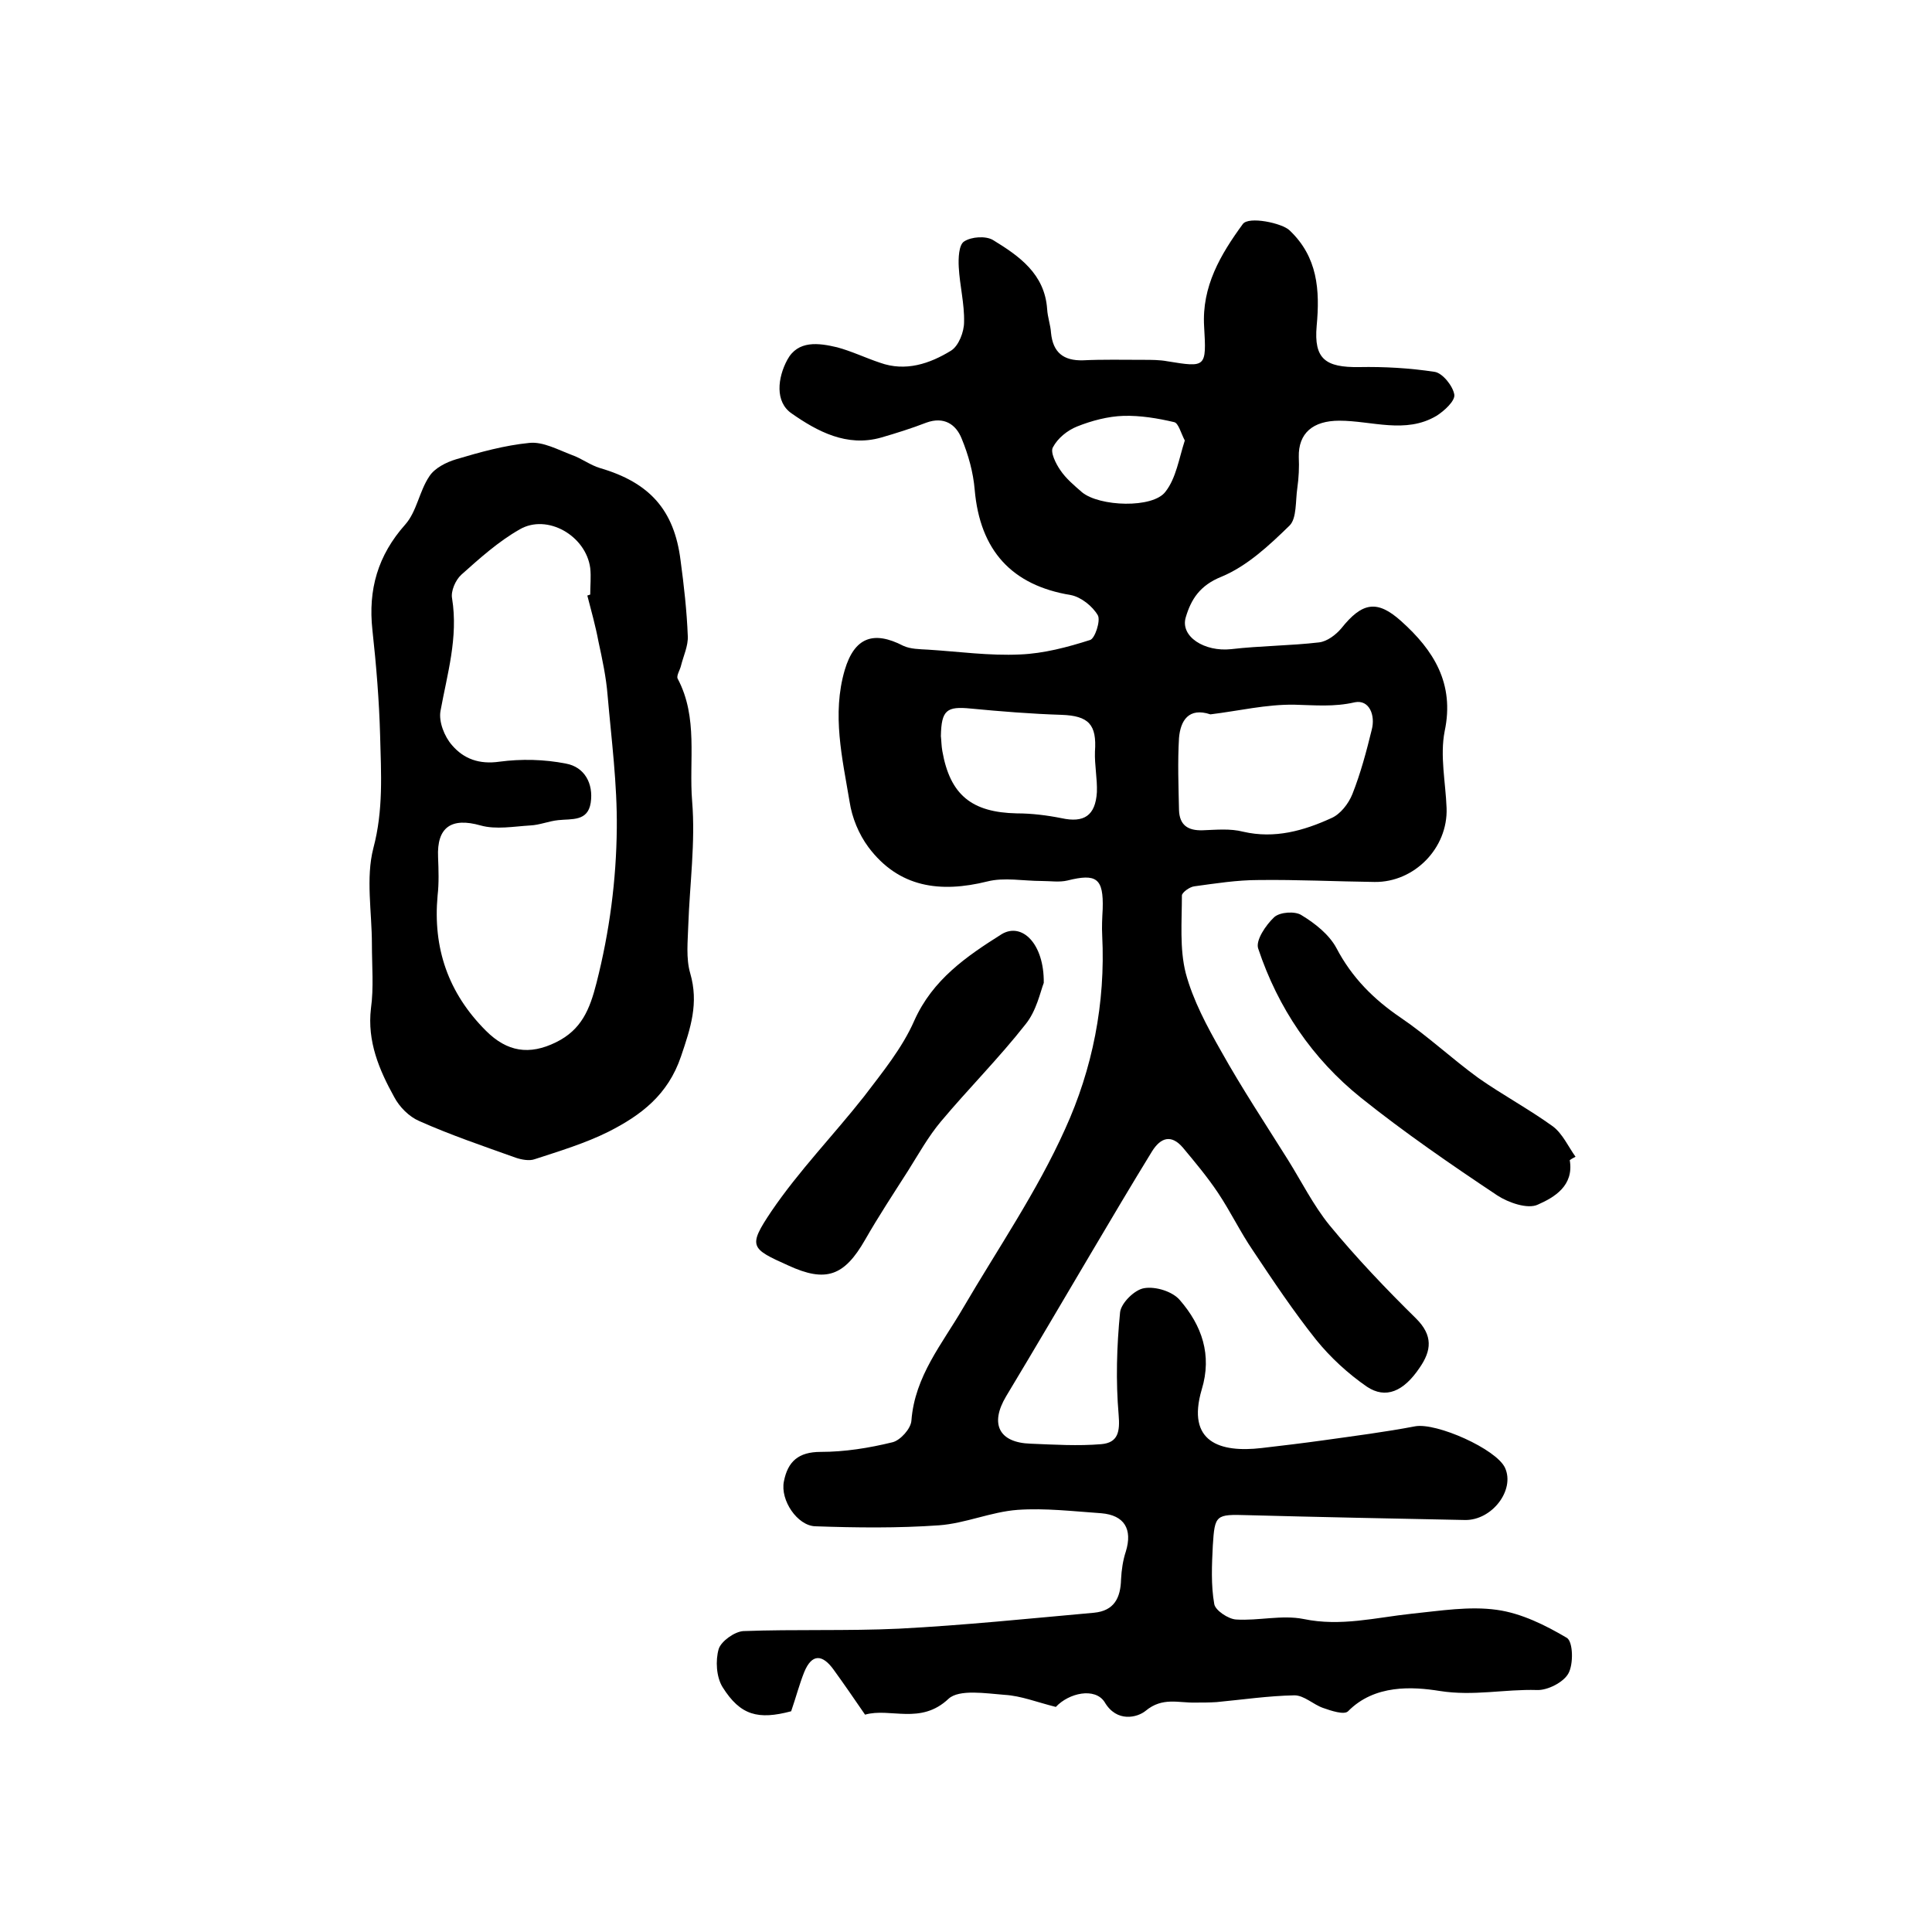 <?xml version="1.0" encoding="utf-8"?>
<!-- Generator: Adobe Illustrator 22.0.0, SVG Export Plug-In . SVG Version: 6.00 Build 0)  -->
<svg version="1.1" id="图层_1" xmlns="http://www.w3.org/2000/svg" xmlns:xlink="http://www.w3.org/1999/xlink" x="0px" y="0px"
	 viewBox="0 0 400 400" style="enable-background:new 0 0 400 400;" xml:space="preserve">
<style type="text/css">
	.st0{fill:#FFFFFF;}
</style>
<g>
	
	<path d="M218.6,353.4c-4-1-7.2-2.3-10.6-2.5c-3.9-0.3-9.4-1.2-11.6,0.8c-5.8,5.5-12.1,1.8-17.3,3.3c-2.4-3.5-4.4-6.4-6.5-9.3
		c-2.3-3.2-4.5-3.4-6.1,0.5c-1,2.5-1.7,5.2-2.7,8.1c-6.8,1.8-10.5,0.9-14.2-5c-1.3-2.1-1.5-5.5-0.8-7.9c0.5-1.6,3.3-3.6,5.1-3.7
		c10.7-0.4,21.5,0,32.2-0.5c13.5-0.7,27-2.1,40.4-3.3c4.2-0.4,5.5-3.1,5.6-6.9c0.1-2,0.4-4,1-5.8c1.4-4.6-0.3-7.5-5.1-7.9
		c-5.8-0.4-11.6-1.1-17.3-0.7c-5.5,0.4-10.8,2.8-16.3,3.2c-8.5,0.6-17.1,0.5-25.6,0.2c-3.7-0.1-7.3-5.4-6.5-9.3
		c0.8-4.1,3-6.1,7.6-6.1c5,0,10-0.8,14.9-2c1.6-0.4,3.8-2.8,3.9-4.5c0.7-9.2,6.4-15.9,10.7-23.3c7.2-12.3,15.3-24.1,21.1-37
		c5.7-12.5,8.4-26.1,7.7-40.1c-0.1-1.8,0-3.7,0.1-5.5c0.2-6.4-1.3-7.4-7.3-5.9c-1.7,0.4-3.5,0.1-5.3,0.1c-3.8,0-7.8-0.8-11.3,0.1
		c-9.7,2.4-18.3,1.3-24.6-7.1c-2-2.7-3.4-6.1-3.9-9.4c-1.5-9-3.7-18.1-1-27.3c2-6.7,5.9-8.2,12.1-5c1.5,0.7,3.4,0.7,5.1,0.8
		c6.4,0.4,12.7,1.3,19.1,1c4.9-0.2,9.8-1.5,14.5-3c1-0.3,2.2-4,1.6-5.1c-1.1-1.9-3.5-3.8-5.6-4.2c-12.2-2-18.8-9.2-19.9-21.8
		c-0.3-3.6-1.3-7.2-2.7-10.6c-1.2-3-3.7-4.6-7.3-3.3c-3.1,1.2-6.3,2.2-9.4,3.1c-7.1,2-13.2-1.3-18.5-5c-3.5-2.4-2.9-7.4-0.9-11.1
		c2.2-4.1,6.5-3.5,10.3-2.6c3,0.8,5.9,2.2,8.9,3.2c5.3,1.9,10.3,0.2,14.7-2.5c1.6-1,2.7-3.9,2.7-5.9c0.1-3.8-0.9-7.6-1.1-11.4
		c-0.1-1.8,0-4.6,1.1-5.3c1.5-1,4.5-1.2,6-0.3c5.4,3.3,10.7,7,11.2,14.3c0.1,1.7,0.7,3.3,0.8,4.9c0.4,4.1,2.6,5.8,6.6,5.7
		c4.1-0.2,8.3-0.1,12.5-0.1c1.7,0,3.4,0,5,0.3c8,1.3,8.1,1.3,7.6-7.2c-0.5-8.3,3.4-14.9,8-21.2c1.2-1.7,8.2-0.2,9.7,1.3
		c5.8,5.5,6.3,12.3,5.6,19.8c-0.6,6.8,1.8,8.6,8.8,8.5c5.2-0.1,10.5,0.2,15.7,1c1.6,0.3,3.7,2.9,4,4.7c0.2,1.3-2.1,3.4-3.7,4.4
		c-6.4,3.8-13.4,1-20.1,1c-5.5,0-8.5,2.6-8.4,7.5c0.1,2.1,0,4.3-0.3,6.4c-0.4,2.7-0.1,6.3-1.6,7.8c-4.2,4.1-8.8,8.4-14.1,10.6
		c-4.5,1.8-6.3,4.7-7.4,8.4c-1.2,4,3.9,7.2,9.4,6.6c6-0.7,12.2-0.7,18.2-1.4c1.7-0.2,3.5-1.6,4.6-2.9c4.3-5.4,7.4-6,12.4-1.5
		c6.7,6,11.1,12.9,9,22.8c-1,5.1,0.2,10.6,0.4,15.9c0.3,8.3-6.7,15.4-14.9,15.3c-8-0.1-16-0.5-24-0.4c-4.5,0-8.9,0.7-13.3,1.3
		c-1,0.1-2.6,1.3-2.6,1.9c0,5.4-0.5,11,0.8,16.1c1.5,5.6,4.4,11,7.3,16.1c4.3,7.7,9.2,15.1,13.9,22.6c2.8,4.5,5.2,9.3,8.5,13.4
		c5.6,6.8,11.7,13.2,18,19.4c3.5,3.5,3.2,6.6,0.7,10.2c-3.3,4.9-7,6.5-10.9,3.9c-3.9-2.7-7.5-6-10.5-9.7
		c-4.7-5.9-8.9-12.2-13.1-18.5c-2.6-3.8-4.6-8-7.2-11.9c-2.2-3.3-4.8-6.4-7.3-9.4c-2.4-2.8-4.6-2.1-6.4,0.8
		c-4.3,7-8.5,14.1-12.7,21.2c-5.8,9.8-11.6,19.7-17.5,29.5c-3.4,5.7-1.5,9.6,5.1,9.8c4.9,0.2,9.8,0.5,14.6,0.1
		c3.5-0.3,3.9-2.6,3.6-6.1c-0.6-7-0.4-14.1,0.3-21.2c0.2-1.9,3-4.7,5-5c2.4-0.4,5.9,0.7,7.4,2.5c4.5,5.2,6.7,11.3,4.5,18.5
		c-3.2,10.9,3.8,13.1,12.4,12.1c4.3-0.5,8.5-1,12.8-1.6c6.4-0.9,12.7-1.7,19-2.9c4.4-0.8,16.8,4.7,18.6,8.6
		c2.1,4.6-2.7,10.9-8.3,10.8c-15-0.3-30-0.6-45-1c-6.6-0.2-6.8-0.1-7.2,6.3c-0.2,4-0.4,8.2,0.3,12.1c0.2,1.3,2.9,3.1,4.5,3.2
		c4.6,0.3,9.5-1,14-0.1c7.7,1.6,14.9-0.3,22.4-1.1c5.9-0.6,11.9-1.6,17.6-0.8c5.1,0.7,10.1,3.2,14.5,5.8c1.3,0.8,1.4,5.5,0.3,7.4
		c-1,1.8-4.3,3.5-6.5,3.4c-6.7-0.2-13.1,1.3-20.1,0.2c-5.6-0.9-13.5-1.4-19,4.2c-0.8,0.8-3.5-0.1-5.2-0.7c-2-0.7-3.9-2.6-5.9-2.6
		c-5.4,0.1-10.8,0.9-16.1,1.4c-1.5,0.1-3,0.1-4.4,0.1c-3.5,0.1-6.8-1.2-10.3,1.7c-1.7,1.4-6,2.5-8.5-1.8
		C226.7,349.3,221.3,350.5,218.6,353.4z M250.6,147.9c-4.5-1.5-6.2,1.3-6.5,4.9c-0.3,5-0.1,10,0,14.9c0.1,3.1,1.8,4.3,4.9,4.2
		c2.8-0.1,5.7-0.4,8.4,0.3c6.5,1.5,12.5-0.2,18.2-2.8c1.9-0.8,3.6-3,4.4-5c1.7-4.3,2.9-8.8,4-13.3c0.8-3-0.5-6.3-3.5-5.7
		c-4.3,1-8.3,0.6-12.5,0.5C262.2,145.8,256.4,147.2,250.6,147.9z M194.8,152.4c0.1,0.8,0.1,2,0.3,3.1c1.6,9.1,6.1,12.7,15.4,12.9
		c3.1,0,6.3,0.4,9.3,1c4.6,1,7-0.5,7.3-5.4c0.1-2.8-0.5-5.6-0.4-8.4c0.4-5.6-1.3-7.4-6.9-7.6c-6.3-0.2-12.5-0.7-18.8-1.3
		C196,146.2,194.9,147,194.8,152.4z M245.3,91.2c-0.8-1.5-1.3-3.6-2.2-3.8c-3.4-0.8-7-1.4-10.5-1.3c-3.2,0.1-6.6,1-9.6,2.2
		c-2,0.8-4,2.4-5,4.3c-0.6,1,0.6,3.4,1.5,4.7c1.2,1.8,2.9,3.2,4.5,4.6c3.6,3,14.7,3.4,17.3-0.1C243.5,99,244.1,94.9,245.3,91.2z"/>
	<path d="M77,195.5c0-6.7-1.3-13.7,0.3-19.9c2.1-7.9,1.6-15.5,1.4-23.3c-0.2-7.3-0.8-14.6-1.6-21.9c-0.9-8.3,1.1-15.4,6.8-21.8
		c2.4-2.7,2.9-6.9,5-10c1.1-1.7,3.5-2.9,5.5-3.5c5-1.5,10.1-2.9,15.2-3.4c2.8-0.3,5.9,1.4,8.8,2.5c2,0.7,3.8,2.1,5.8,2.7
		c10.3,3,15.4,8.7,16.7,19.1c0.7,5.2,1.3,10.5,1.5,15.7c0.1,2-0.9,4.1-1.4,6.1c-0.2,0.9-1,2.1-0.7,2.7c4.3,8.1,2.3,16.9,3,25.4
		c0.7,8.5-0.5,17.1-0.8,25.7c-0.1,3.3-0.5,6.8,0.4,9.9c1.8,6.2,0.1,11.3-1.9,17.2c-2.7,8-8.3,12.2-15,15.6c-4.8,2.4-10.1,4-15.3,5.7
		c-1.1,0.4-2.7,0.1-3.9-0.3c-6.7-2.4-13.5-4.7-20-7.6c-2.1-0.9-4.1-2.9-5.2-5c-3.1-5.6-5.6-11.5-4.8-18.3
		C77.4,204.5,77,200,77,195.5z M121.6,123.3c0.2-0.1,0.4-0.1,0.6-0.2c0-1.8,0.2-3.7,0-5.5c-0.9-6.7-8.9-11.3-14.6-8
		c-4.4,2.5-8.3,6-12.1,9.4c-1.2,1.1-2.2,3.4-1.9,4.9c1.3,8.1-1,15.6-2.4,23.3c-0.4,2.2,0.8,5.3,2.4,7.1c2.4,2.8,5.6,4,9.8,3.4
		c4.5-0.6,9.3-0.5,13.8,0.4c3.8,0.7,5.7,4.1,5.1,8.1c-0.6,3.9-3.9,3.3-6.7,3.6c-2,0.2-3.8,1-5.8,1.1c-3.4,0.2-7.1,0.9-10.3,0
		c-6-1.7-9.1,0.3-8.8,6.6c0.1,2.6,0.2,5.3-0.1,7.9c-1,10.9,2.2,20.2,10,28c4.4,4.4,9,5.1,14.5,2.4c5.3-2.6,7-6.8,8.4-12.3
		c2.7-10.6,4.1-21.3,4.2-32c0.1-9.2-1.1-18.3-1.9-27.5c-0.3-3.8-1.1-7.5-1.9-11.2C123.3,129.6,122.4,126.4,121.6,123.3z"/>
	<path d="M216.1,203.5c-0.7,1.8-1.5,5.8-3.8,8.6c-5.5,7-11.8,13.3-17.5,20.1c-2.6,3.1-4.6,6.7-6.8,10.2c-3,4.7-6.1,9.4-8.9,14.3
		c-4.3,7.5-8.1,8.9-15.9,5.3c-7.8-3.5-8.4-3.9-3.5-11.2c5.7-8.4,12.9-15.8,19.2-23.8c3.8-5,7.9-10,10.4-15.7
		c3.8-8.5,10.8-13.3,18.1-17.9C211.6,190.9,216.2,195.4,216.1,203.5z"/>
	<path d="M325,240.2c0.9,5.3-3.2,7.7-6.6,9.2c-2.1,1-6.1-0.4-8.4-1.9c-9.6-6.4-19.2-13-28.2-20.2c-10.1-8.1-17.2-18.6-21.3-30.9
		c-0.6-1.7,1.6-4.9,3.3-6.5c1.2-1.1,4.4-1.3,5.7-0.4c2.8,1.7,5.7,4,7.2,6.8c3.2,6.1,7.7,10.6,13.3,14.4c5.6,3.8,10.6,8.5,16.1,12.5
		c5,3.5,10.4,6.4,15.4,10c2,1.5,3.2,4.2,4.7,6.3C325.8,239.7,325.4,239.9,325,240.2z"/>
	
	
	
	
</g>
</svg>
